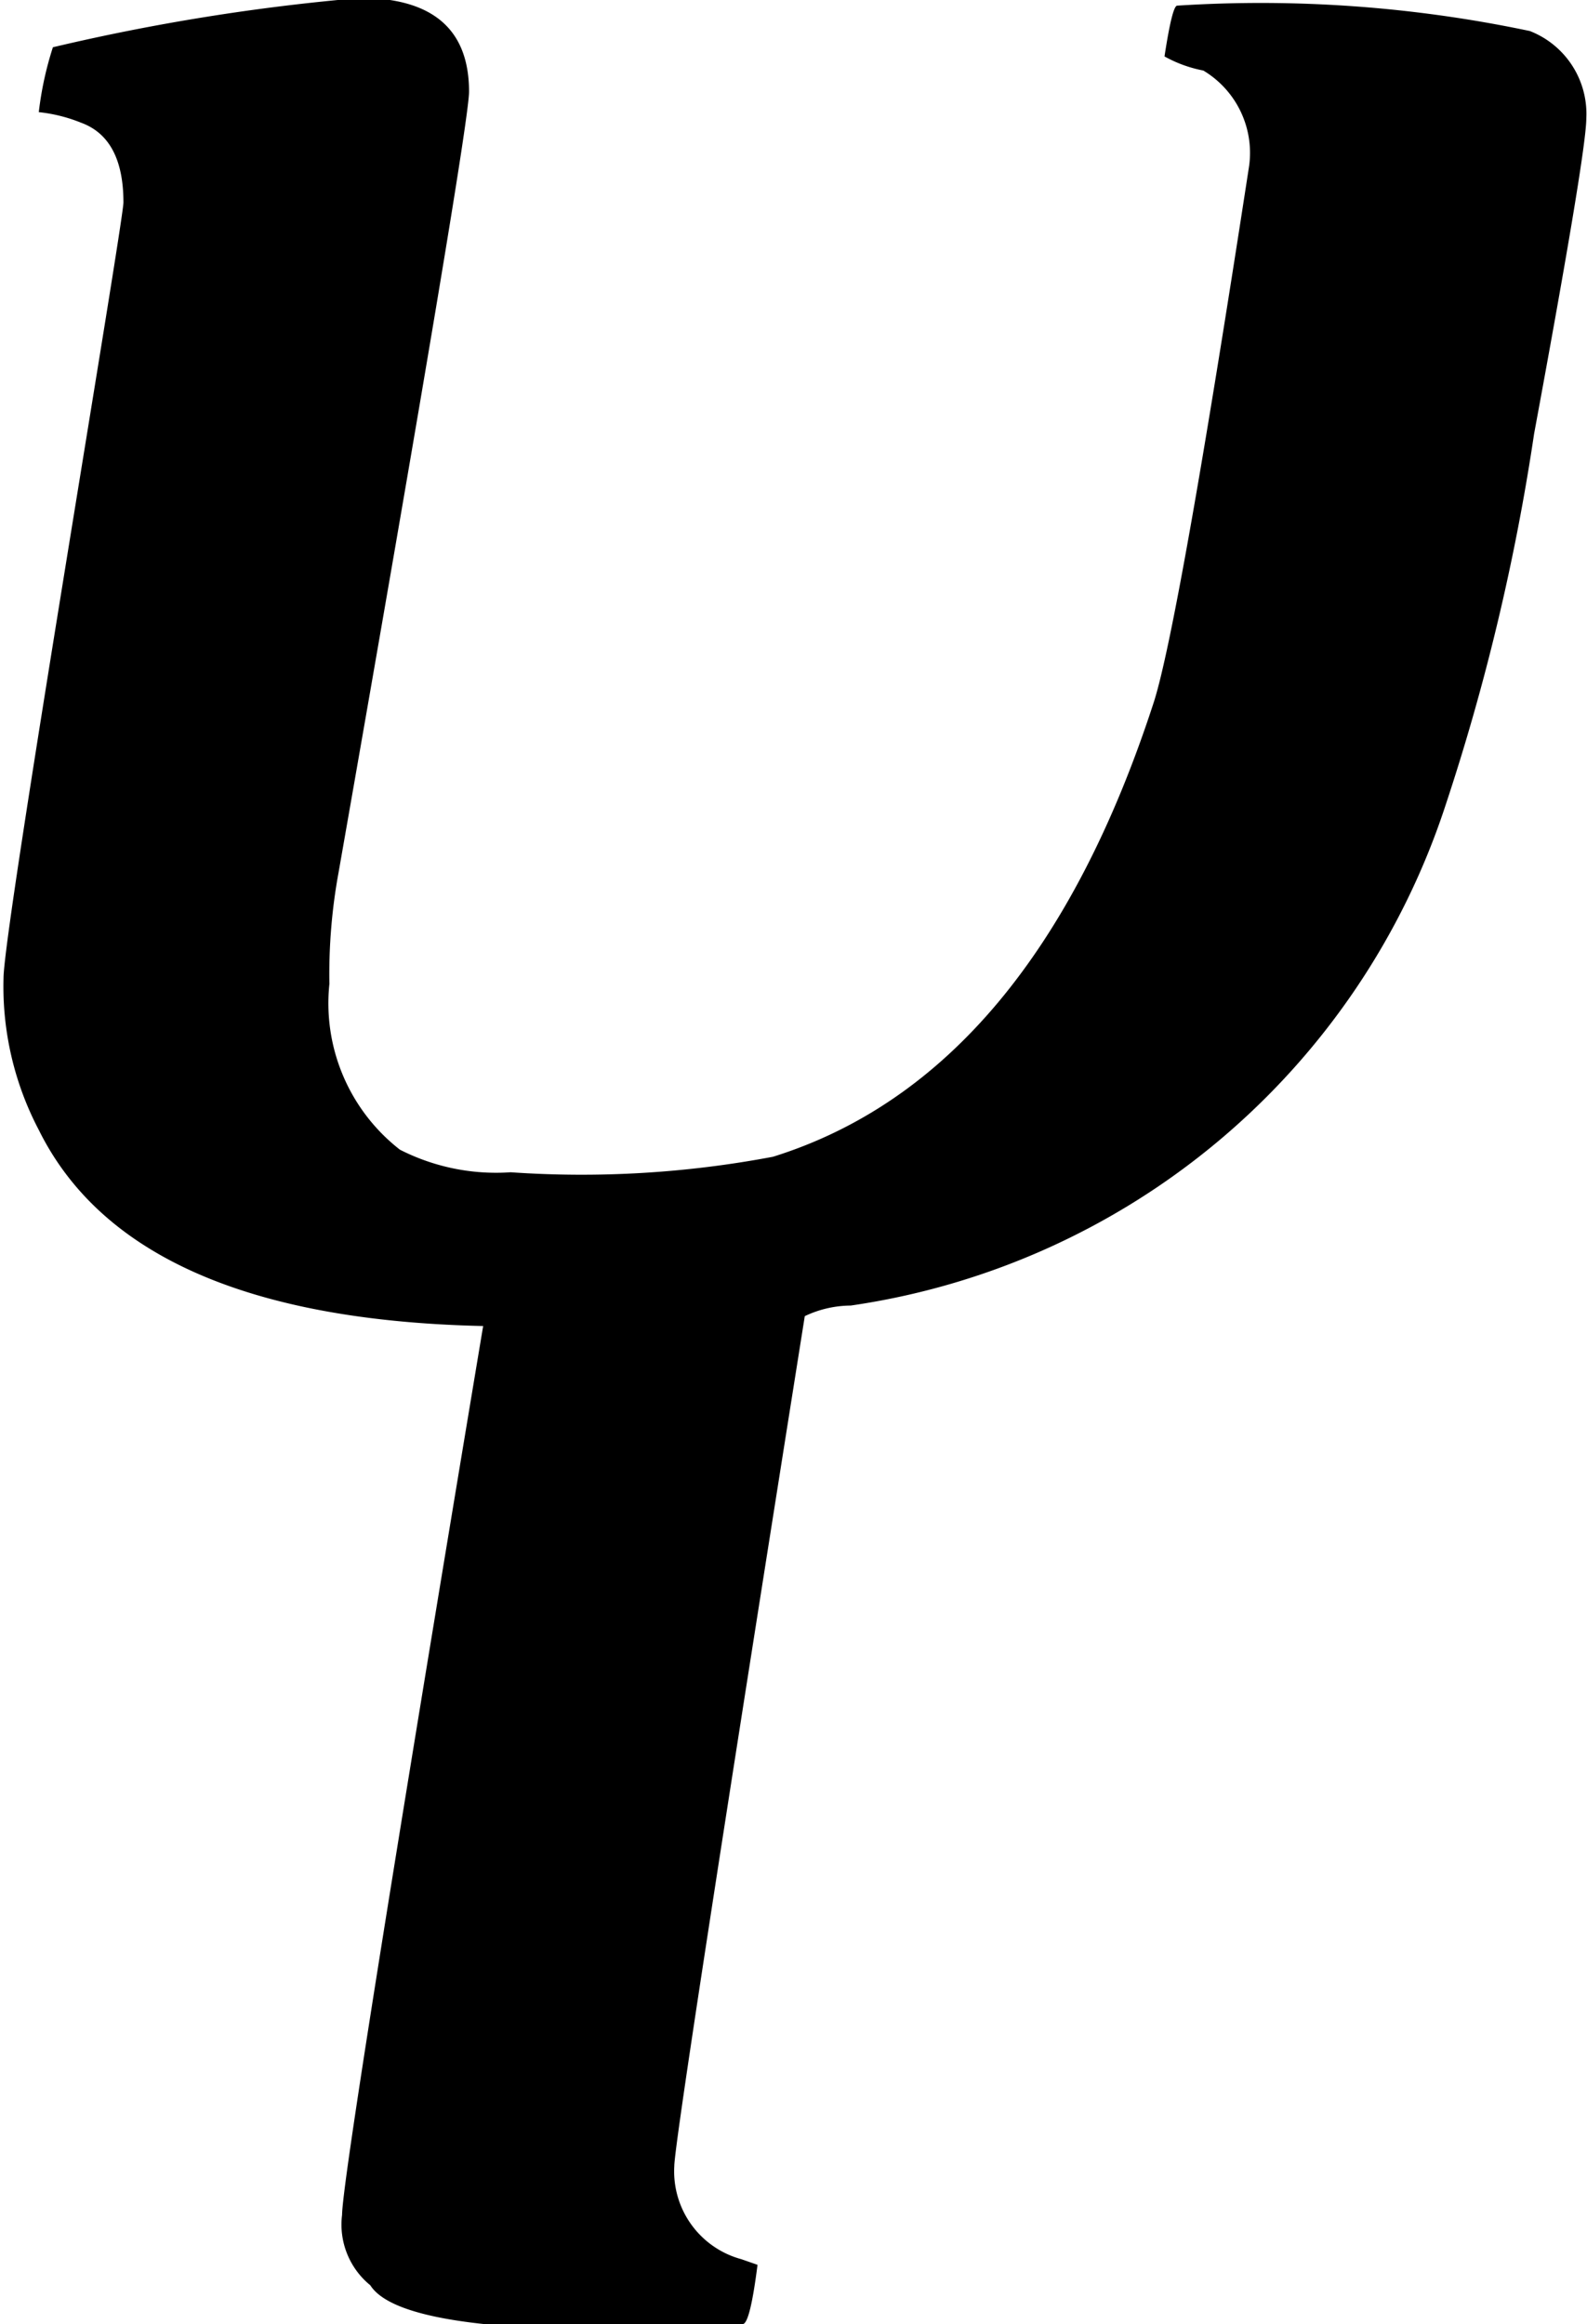 <svg id="هـ" xmlns="http://www.w3.org/2000/svg" viewBox="0 0 22.5 32.95"><title>h</title><path d="M285.38,243.33l1.91,0c.07,0,.14-.29.21-.84t-.23-.08a1.29,1.29,0,0,1-.95-1.32q0-.4,1.85-12.05a1.53,1.53,0,0,1,.65-.15,10.45,10.45,0,0,0,8.43-7.08,31.42,31.42,0,0,0,1.26-5.28q.74-4,.74-4.47a1.26,1.26,0,0,0-.8-1.24,18.49,18.49,0,0,0-5-.36q-.07,0-.18.72a1.84,1.84,0,0,0,.55.2,1.36,1.36,0,0,1,.65,1.35q-1,6.5-1.35,7.6-1.72,5.3-5.4,6.45A14.57,14.57,0,0,1,284,227a3,3,0,0,1-1.57-.32,2.63,2.63,0,0,1-1-2.35,8,8,0,0,1,.13-1.58q1.85-10.55,1.85-11.07,0-1.32-1.53-1.33a30,30,0,0,0-4.37.7,4.77,4.77,0,0,0-.2.92,2.21,2.21,0,0,1,.6.15q.6.22.6,1.13c0,.28-1.7,10.28-1.7,11a4.37,4.37,0,0,0,.5,2.15q1.32,2.67,6.3,2.78-2,12-2,12.6a1.11,1.11,0,0,0,.4,1q.4.63,3.45.63Z" transform="translate(-276.76 -210.38)"/></svg>